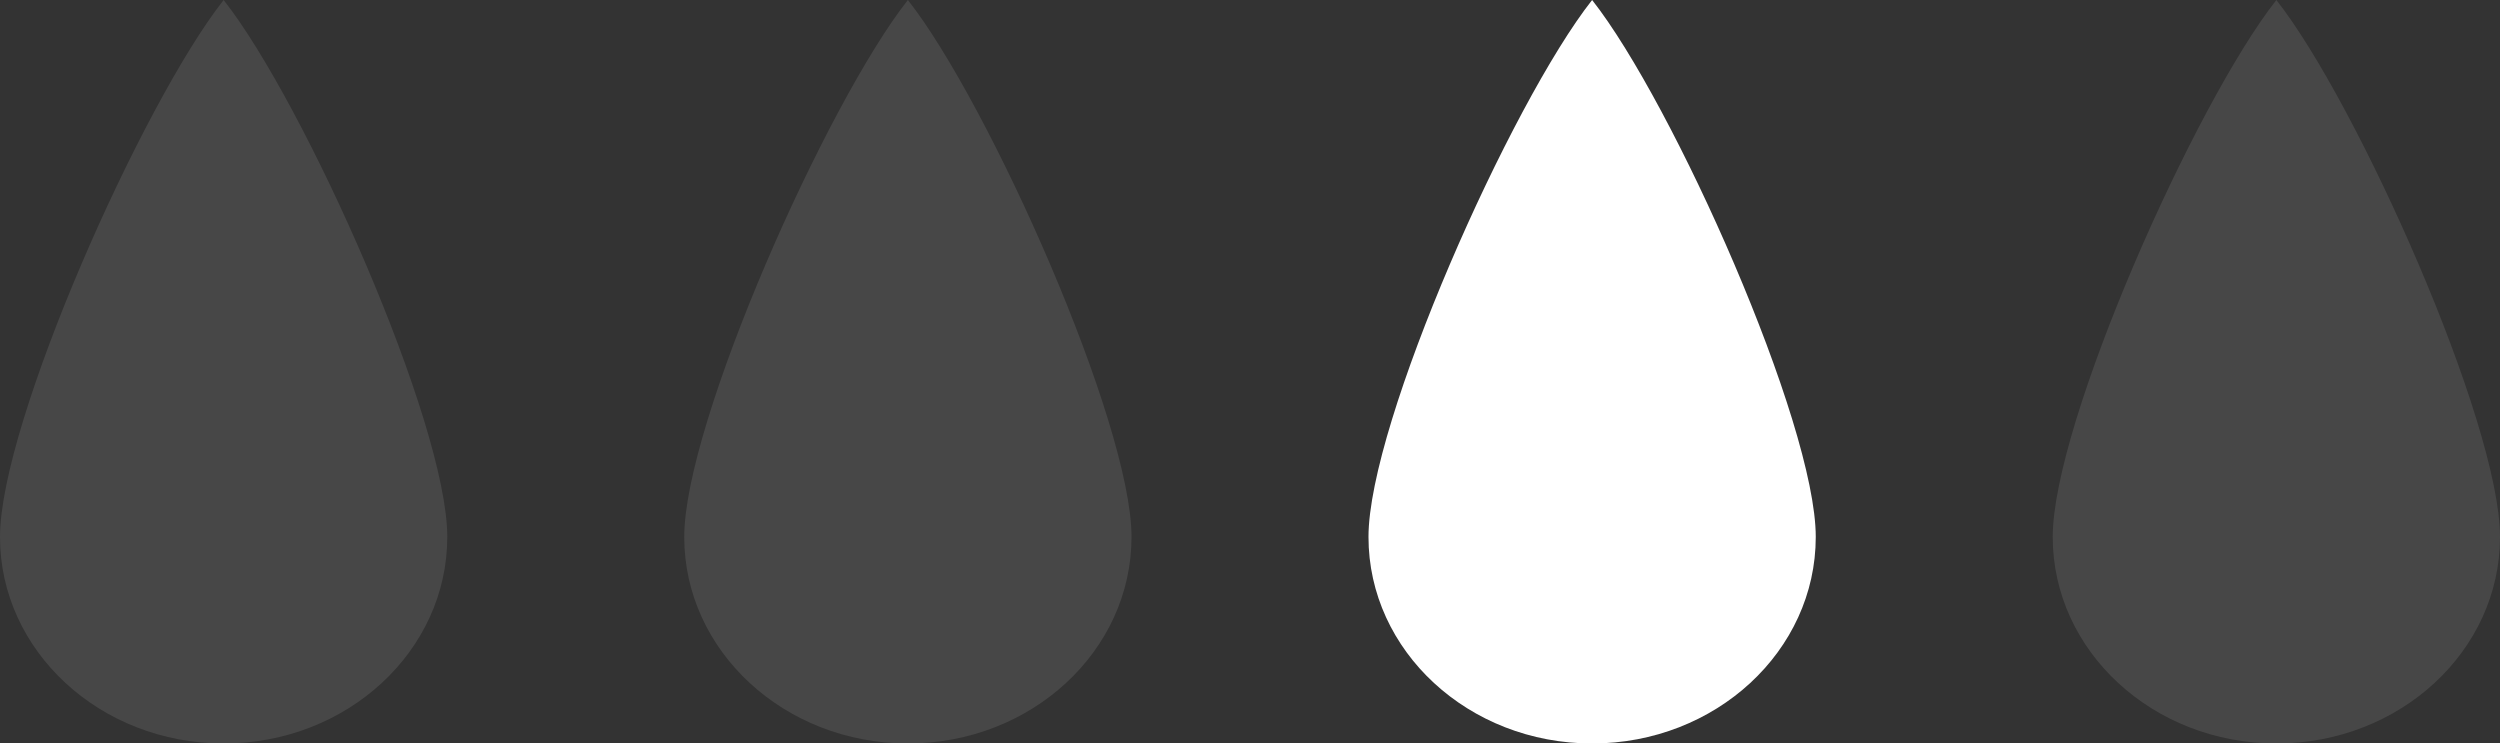<?xml version="1.0" encoding="UTF-8"?> <svg xmlns="http://www.w3.org/2000/svg" width="844" height="251" viewBox="0 0 844 251" fill="none"><rect x="0" y="0" width="844" height="251" fill="#333333" stroke="none"/><path data-figma-bg-blur-radius="30" d="M151 181.278C151 219.784 117.198 251 75.5 251C33.803 251 0 219.784 0 181.278C0 142.771 48.045 34.861 75.5 0C102.955 34.861 151 142.771 151 181.278Z" fill="white" fill-opacity="0.1"></path><path data-figma-bg-blur-radius="30" d="M382 181.278C382 219.784 348.198 251 306.5 251C264.803 251 231 219.784 231 181.278C231 142.771 279.045 34.861 306.5 0C333.955 34.861 382 142.771 382 181.278Z" fill="white" fill-opacity="0.1"></path><path d="M613 181.278C613 219.784 579.198 251 537.5 251C495.803 251 462 219.784 462 181.278C462 142.771 510.045 34.861 537.5 0C564.955 34.861 613 142.771 613 181.278Z" fill="white"></path><path data-figma-bg-blur-radius="30" d="M844 181.278C844 219.784 810.198 251 768.5 251C726.803 251 693 219.784 693 181.278C693 142.771 741.045 34.861 768.5 0C795.955 34.861 844 142.771 844 181.278Z" fill="white" fill-opacity="0.1"></path><defs><clipPath id="bgblur_0_2134_878_clip_path" transform="translate(30 30)"><path d="M151 181.278C151 219.784 117.198 251 75.5 251C33.803 251 0 219.784 0 181.278C0 142.771 48.045 34.861 75.5 0C102.955 34.861 151 142.771 151 181.278Z"></path></clipPath><clipPath id="bgblur_1_2134_878_clip_path" transform="translate(-201 30)"><path d="M382 181.278C382 219.784 348.198 251 306.5 251C264.803 251 231 219.784 231 181.278C231 142.771 279.045 34.861 306.5 0C333.955 34.861 382 142.771 382 181.278Z"></path></clipPath><clipPath id="bgblur_2_2134_878_clip_path" transform="translate(-663 30)"><path d="M844 181.278C844 219.784 810.198 251 768.5 251C726.803 251 693 219.784 693 181.278C693 142.771 741.045 34.861 768.5 0C795.955 34.861 844 142.771 844 181.278Z"></path></clipPath></defs></svg> 